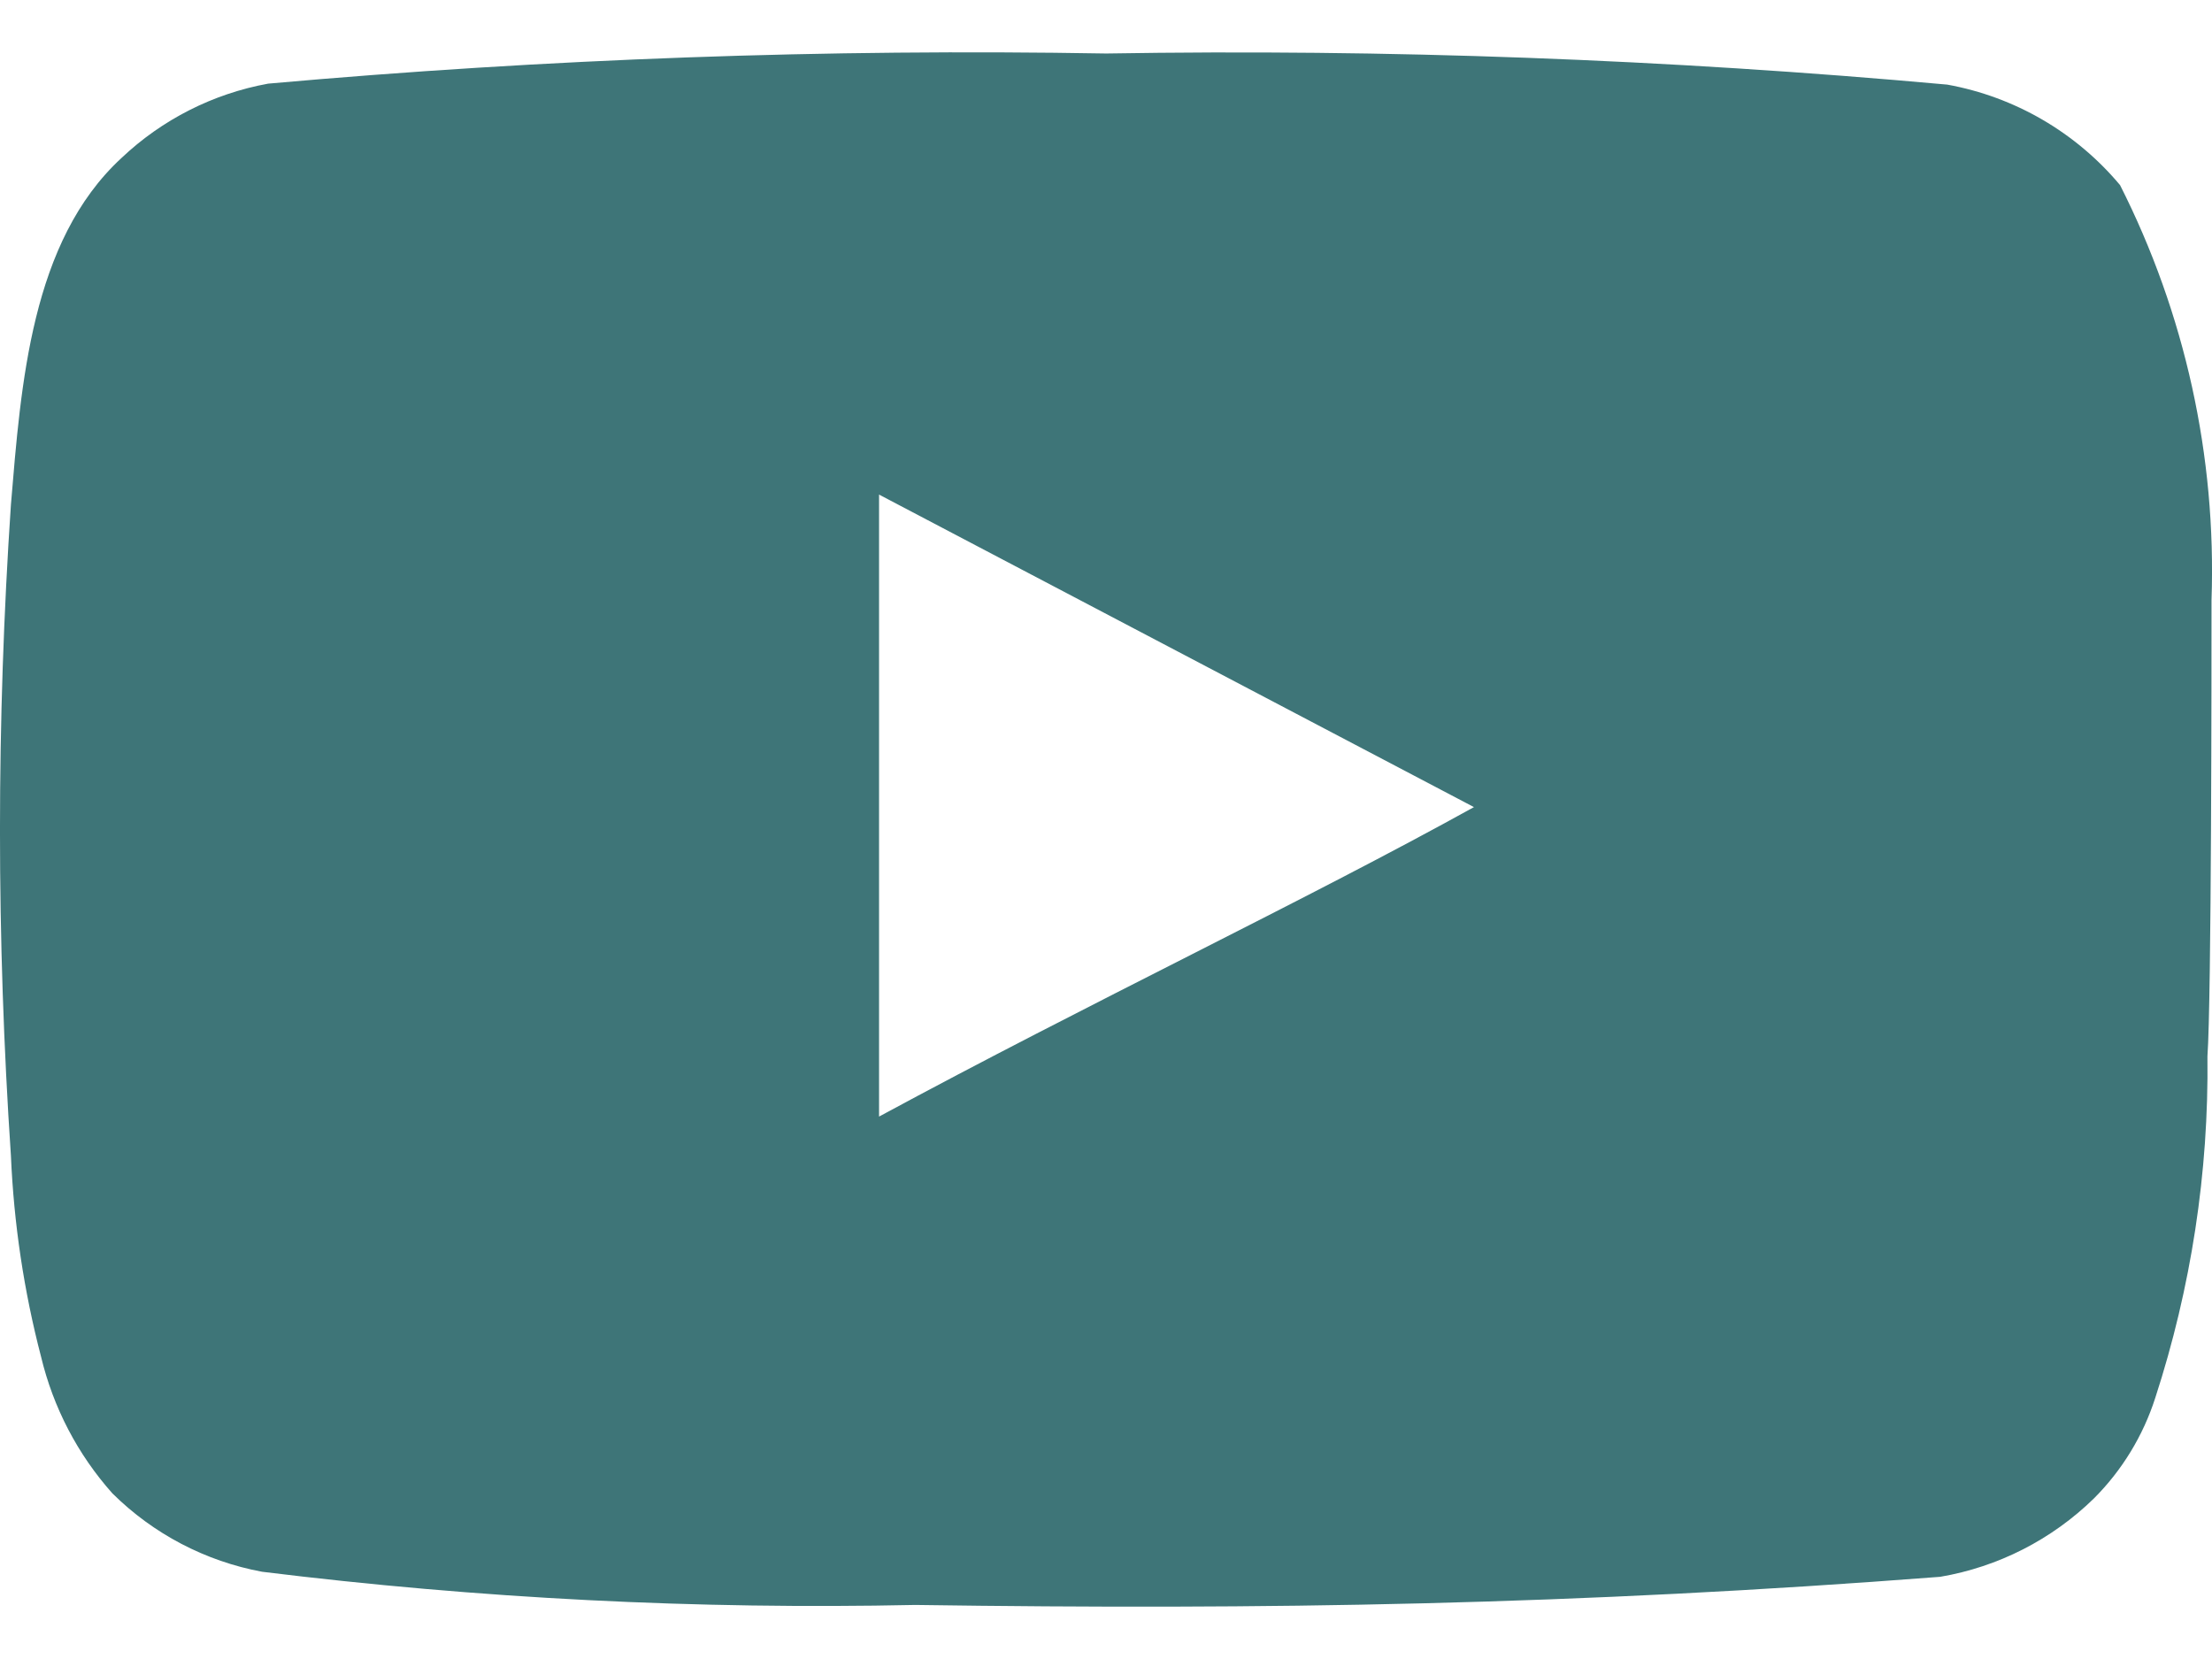 <svg width="32" height="24" viewBox="0 0 32 24" fill="none" xmlns="http://www.w3.org/2000/svg">
<path d="M31.993 8.682C32.065 6.601 31.61 4.536 30.67 2.678C30.032 1.916 29.148 1.401 28.17 1.224C24.125 0.857 20.064 0.707 16.003 0.774C11.957 0.704 7.91 0.85 3.879 1.21C3.083 1.355 2.345 1.729 1.757 2.286C0.449 3.492 0.304 5.556 0.158 7.301C-0.053 10.437 -0.053 13.584 0.158 16.72C0.2 17.702 0.346 18.677 0.594 19.627C0.77 20.362 1.124 21.041 1.626 21.604C2.218 22.191 2.973 22.586 3.792 22.738C6.926 23.125 10.084 23.285 13.241 23.218C18.328 23.291 22.791 23.218 28.068 22.811C28.907 22.668 29.683 22.272 30.292 21.677C30.699 21.27 31.003 20.771 31.179 20.223C31.698 18.628 31.954 16.959 31.934 15.281C31.993 14.467 31.993 9.554 31.993 8.682ZM12.717 16.153V7.155L21.323 11.676C18.91 13.013 15.726 14.525 12.717 16.153Z" fill="#3E7578"/>
</svg>
